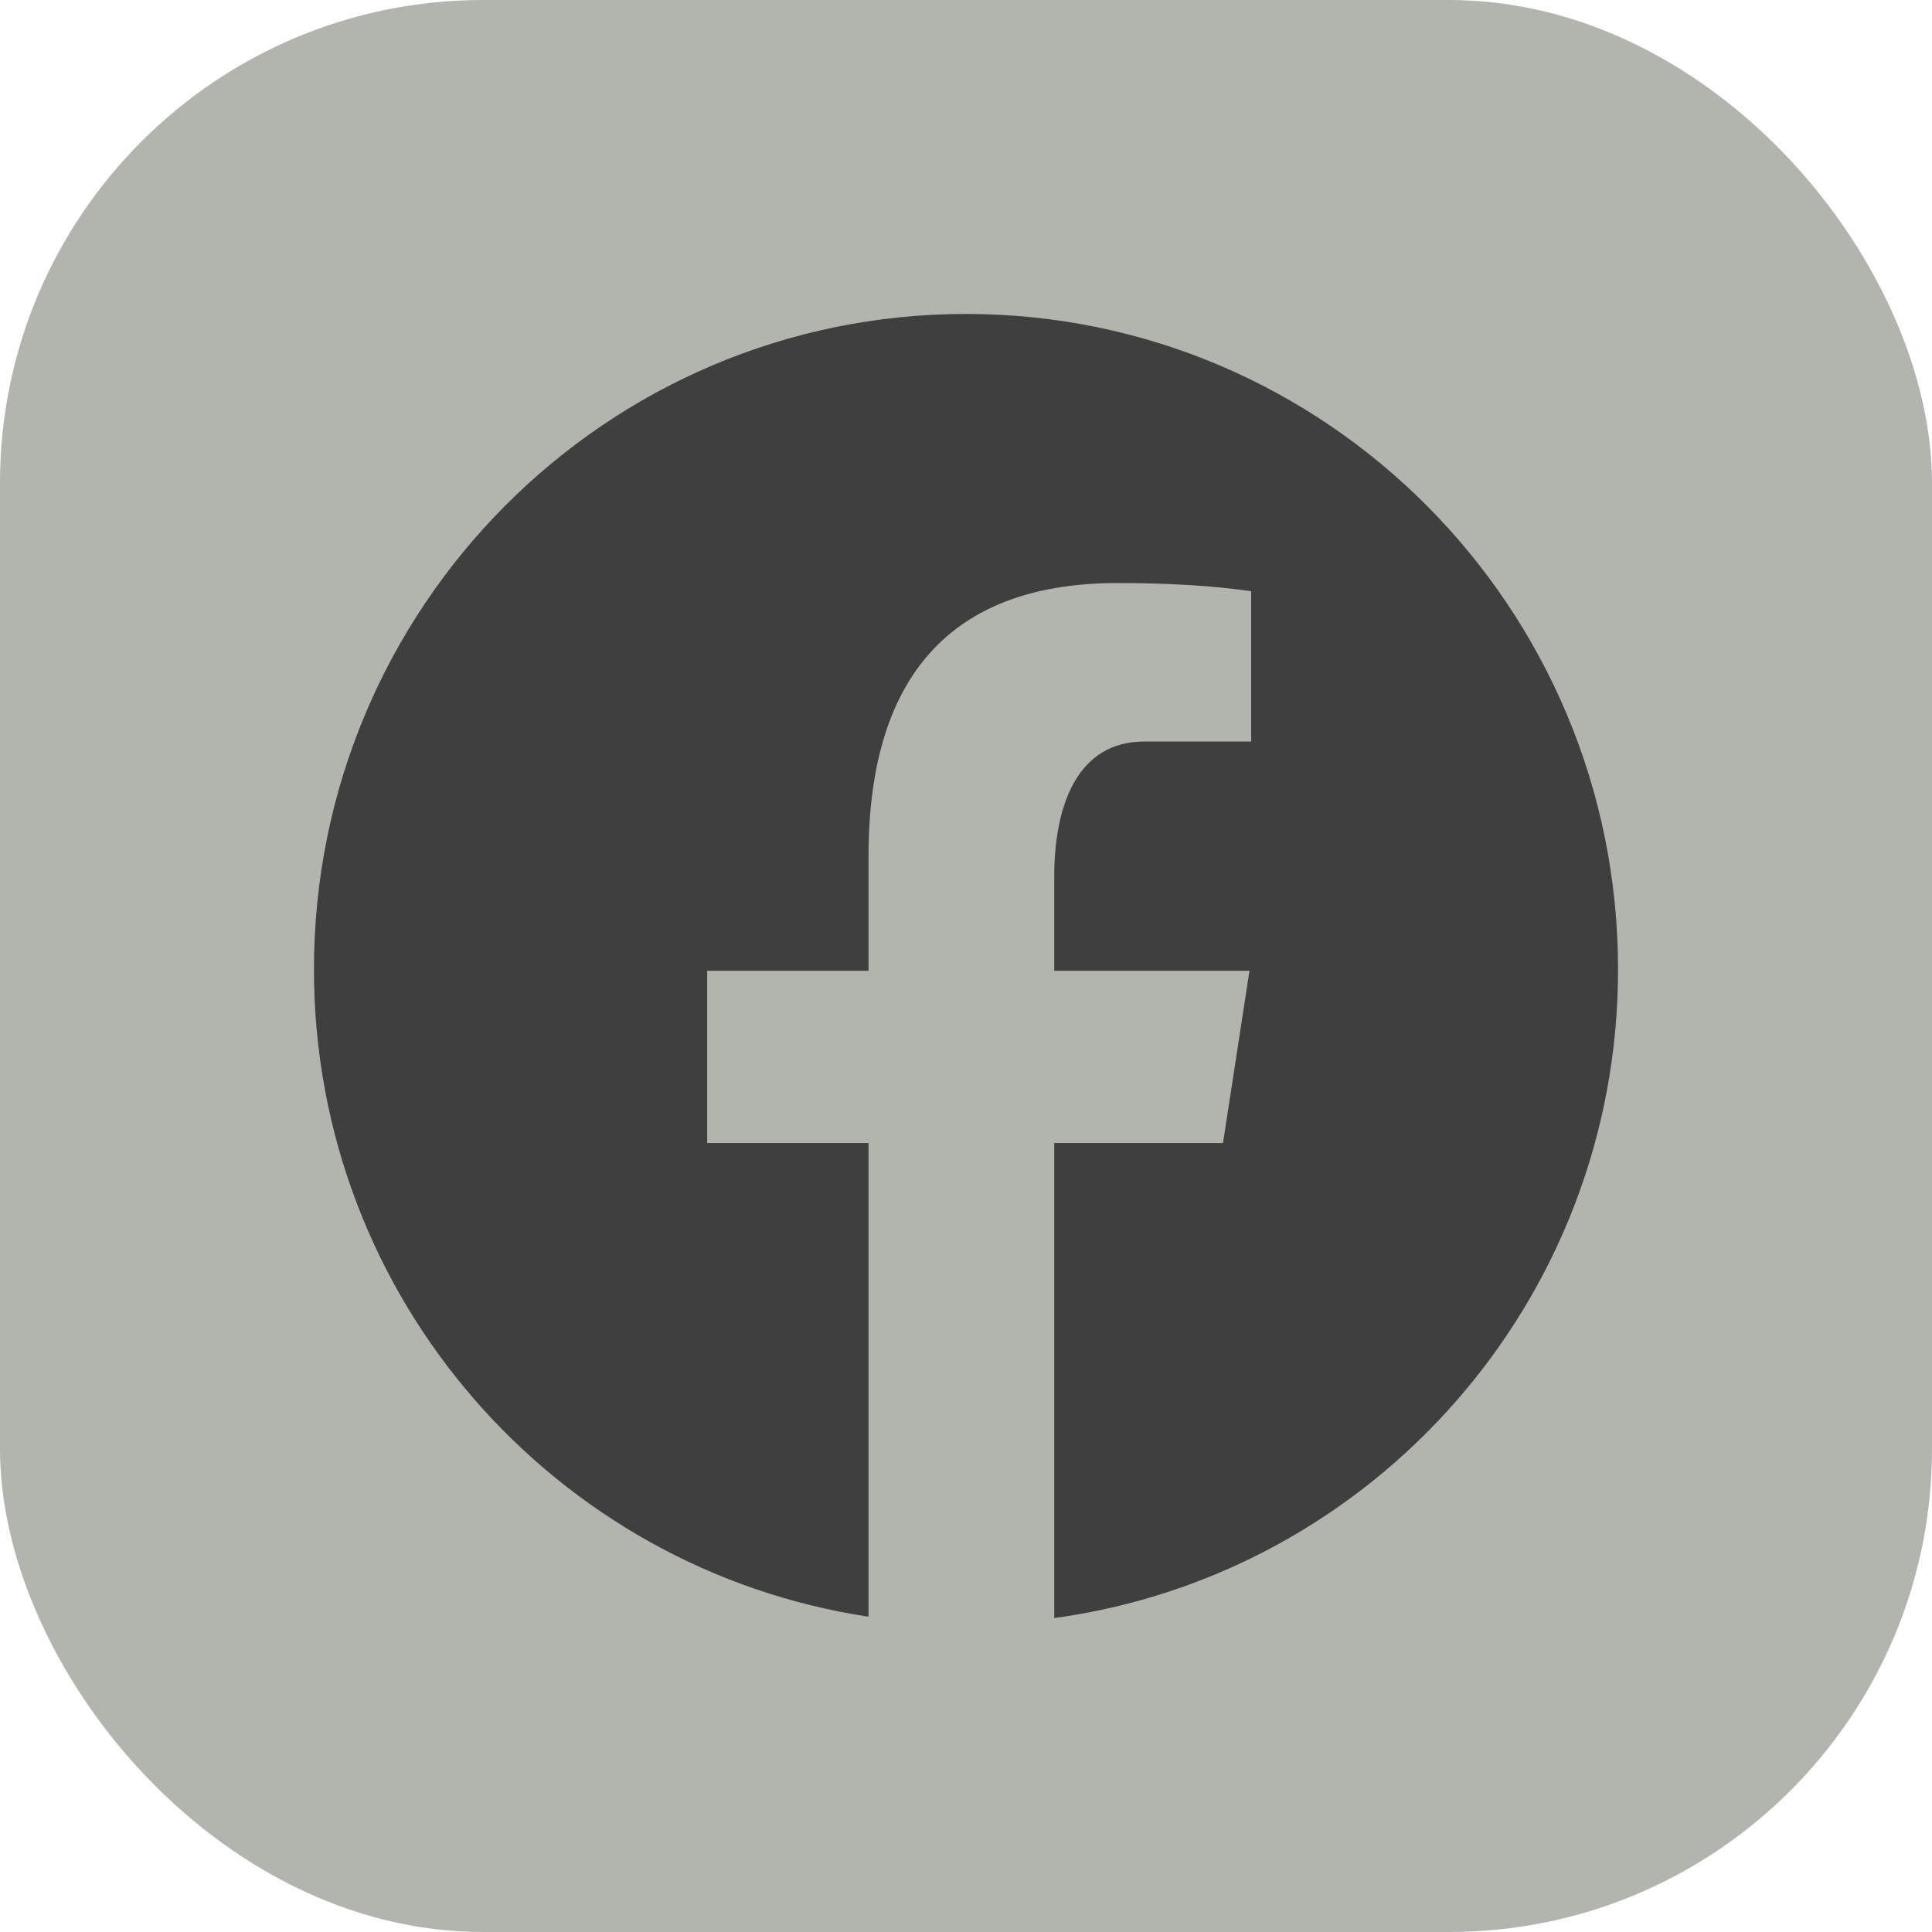 <svg width="80" height="80" viewBox="0 0 80 80" fill="none" xmlns="http://www.w3.org/2000/svg">
<rect width="80" height="80" rx="20" fill="#B1B5AE"/>
<path d="M40 13C25.089 13 13 25.151 13 40.139C13 53.745 22.972 64.98 35.964 66.944V47.331H29.283V40.198H35.964V35.451C35.964 27.592 39.773 24.143 46.271 24.143C49.383 24.143 51.029 24.376 51.808 24.48V30.706H47.376C44.617 30.706 43.654 33.336 43.654 36.299V40.198H51.738L50.642 47.331H43.654V67C56.832 65.204 67 53.878 67 40.139C67 25.151 54.911 13 40 13Z" fill="#3F3F3F"/>
</svg>
